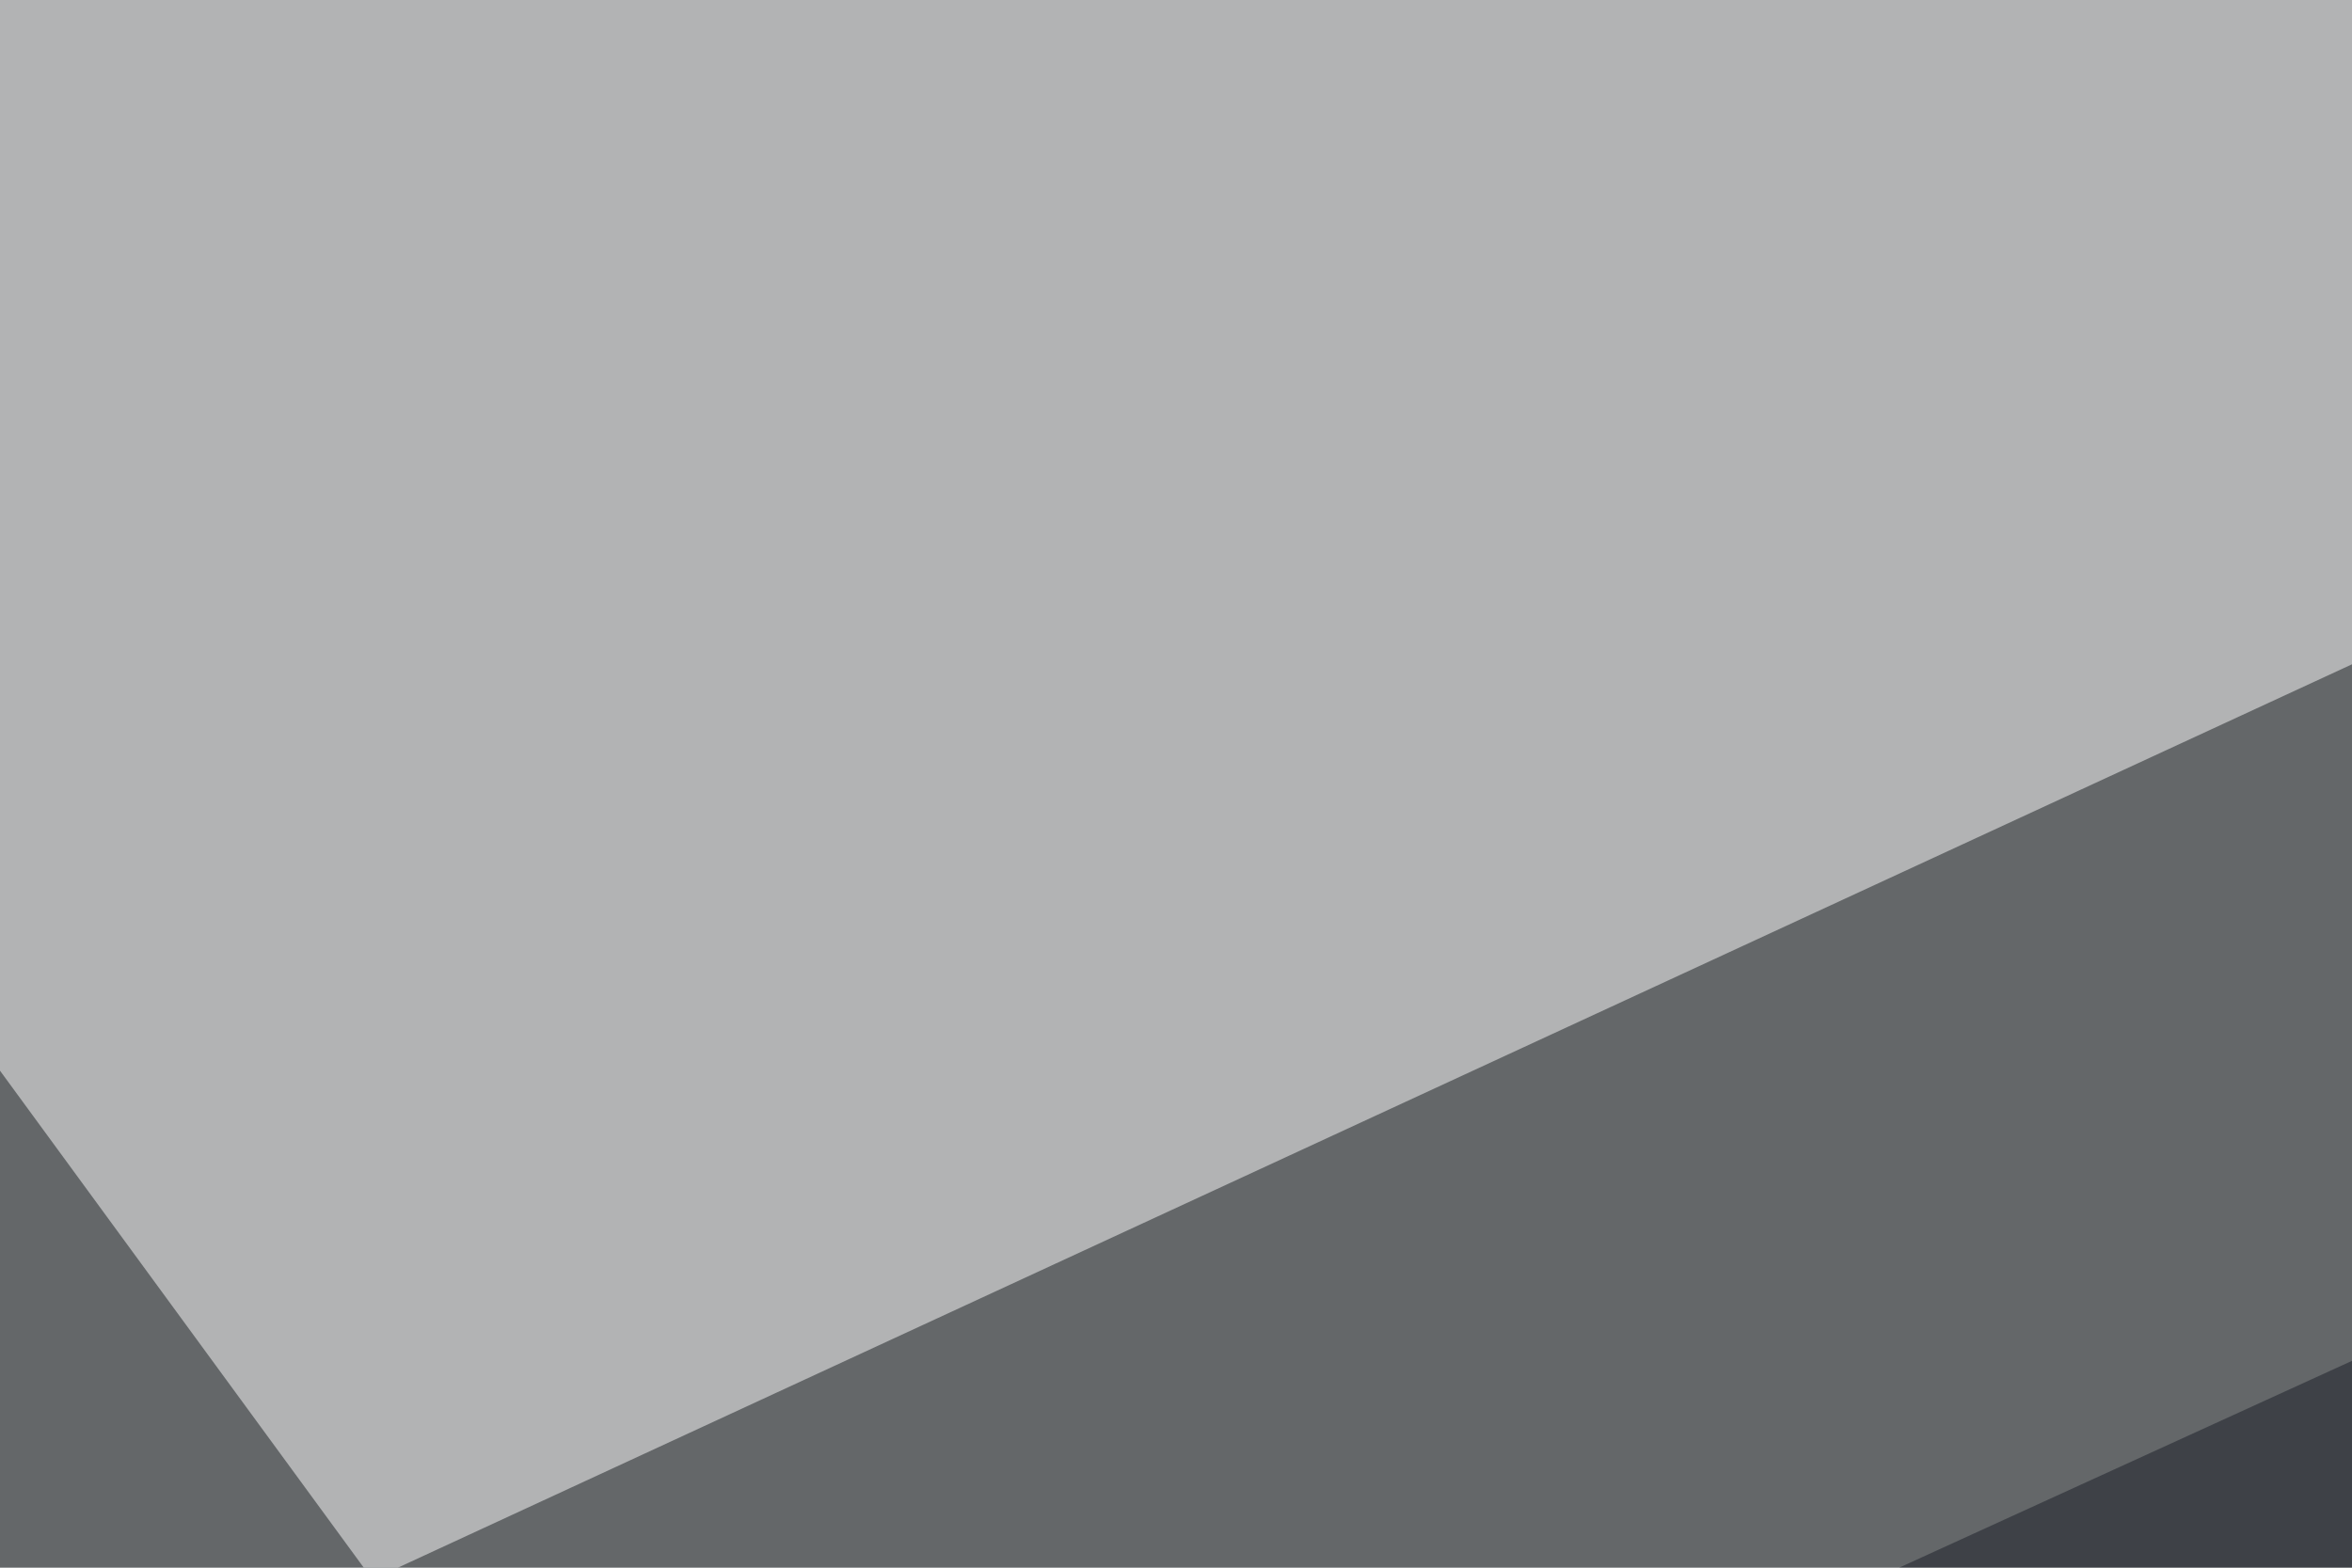 <svg xmlns="http://www.w3.org/2000/svg" width="120" height="80" ><filter id="a"><feGaussianBlur stdDeviation="55"/></filter><rect width="100%" height="100%" fill="#646769"/><g filter="url(#a)"><g fill-opacity=".5"><path fill="#fff" d="M291.5-45.4L19 80.6l-64.4-88z"/><path fill="#d0ebff" d="M265.1 247.6l67.4 96.6L569.8 233z"/><path fill="#191c27" d="M-45.4 145L191.9 36.6l-211 506.9z"/><path fill="#b7c1c3" d="M789.6 265.1l-252-82-44 96.7z"/></g></g></svg>